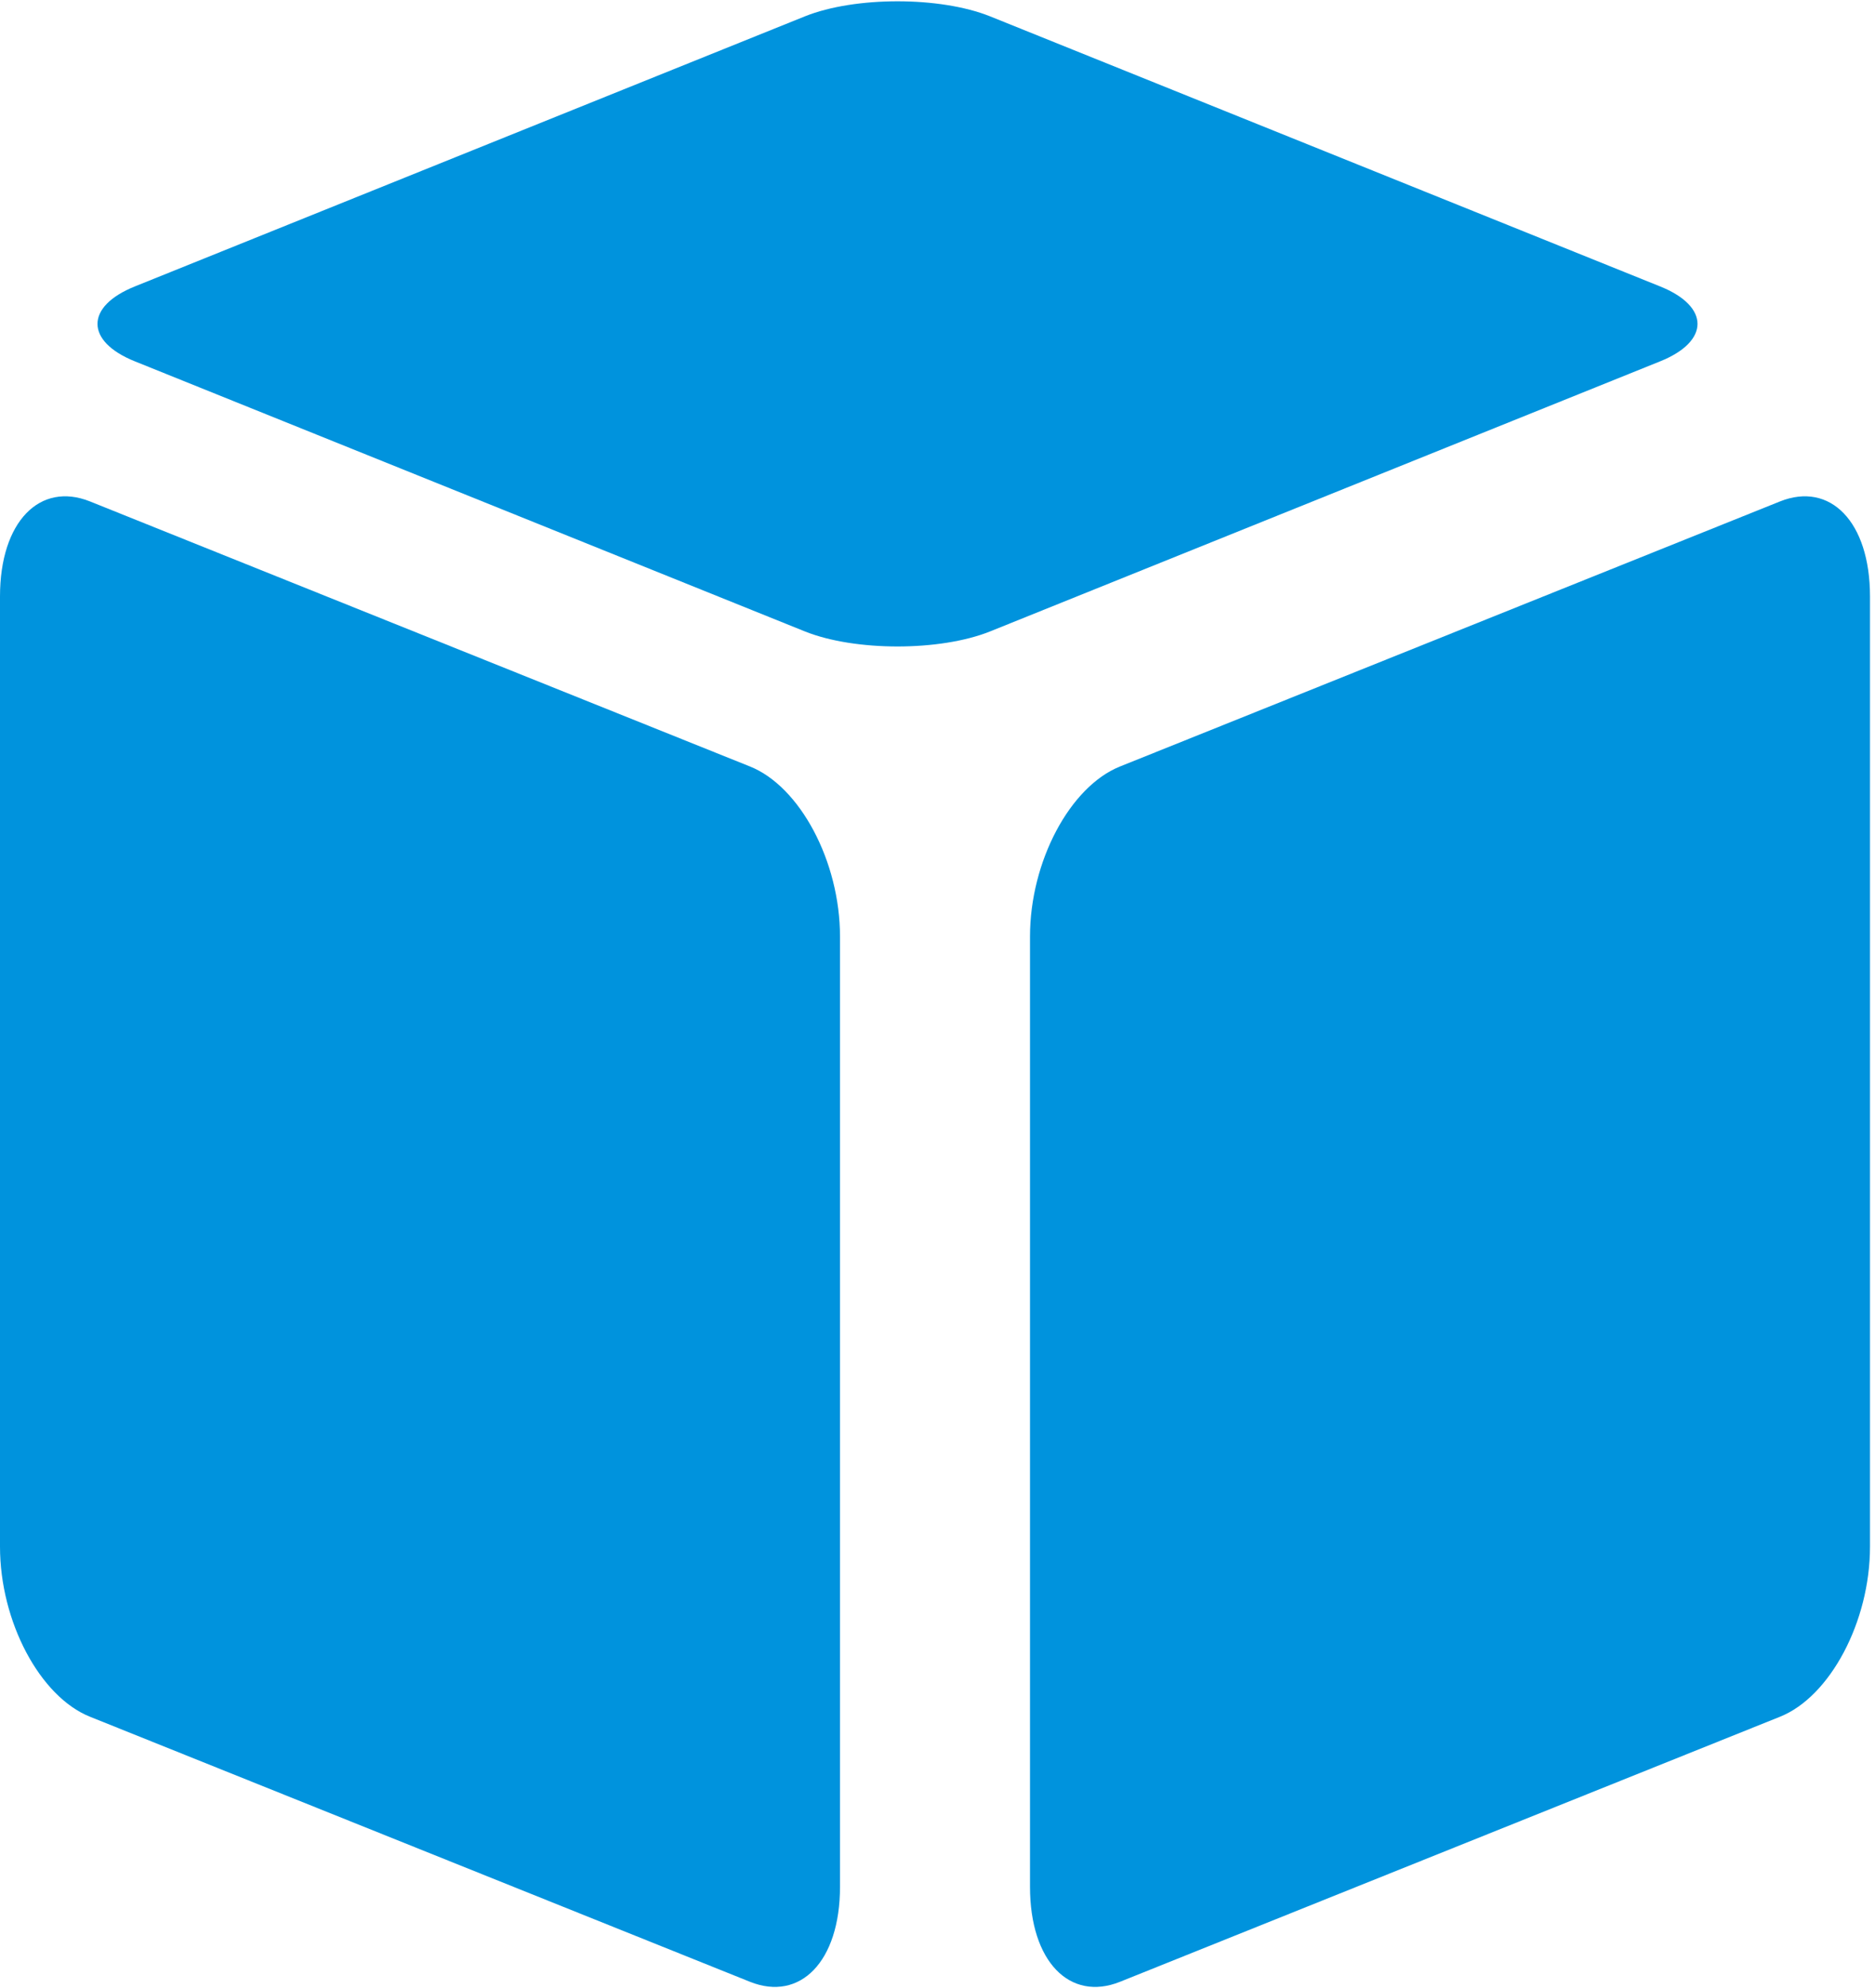 <?xml version="1.0" encoding="UTF-8"?>
<!DOCTYPE svg PUBLIC "-//W3C//DTD SVG 1.1//EN" "http://www.w3.org/Graphics/SVG/1.1/DTD/svg11.dtd">
<!-- Creator: CorelDRAW -->
<svg xmlns="http://www.w3.org/2000/svg" xml:space="preserve" width="3.147in" height="3.336in" style="shape-rendering:geometricPrecision; text-rendering:geometricPrecision; image-rendering:optimizeQuality; fill-rule:evenodd; clip-rule:evenodd"
viewBox="0 0 0.375 0.397"
 xmlns:xlink="http://www.w3.org/1999/xlink">
 <defs>
  <style type="text/css">
   <![CDATA[
    .fil0 {fill:#0093DD}
   ]]>
  </style>
 </defs>
 <g id="Layer_x0020_1">
  <g id="_114455648">
   <path id="_114456128" class="fil0" d="M0.018 0.1l0.132 0.053c0.01,0.004 0.018,0.019 0.018,0.034l0 0.19c0,0.015 -0.008,0.023 -0.018,0.019l-0.132 -0.053c-0.01,-0.004 -0.018,-0.019 -0.018,-0.034l0 -0.19c0,-0.015 0.008,-0.023 0.018,-0.019z"/>
   <path id="_114334320" class="fil0" d="M0.027 0.057l0.134 -0.054c0.01,-0.004 0.027,-0.004 0.037,4.6878e-007l0.134 0.054c0.01,0.004 0.01,0.011 0,0.015l-0.134 0.054c-0.01,0.004 -0.027,0.004 -0.037,4.6878e-007l-0.134 -0.054c-0.01,-0.004 -0.01,-0.011 0,-0.015z"/>
   <path id="_114334632" class="fil0" d="M0.356 0.1l-0.132 0.053c-0.01,0.004 -0.018,0.019 -0.018,0.034l0 0.19c0,0.015 0.008,0.023 0.018,0.019l0.132 -0.053c0.01,-0.004 0.018,-0.019 0.018,-0.034l0 -0.19c0,-0.015 -0.008,-0.023 -0.018,-0.019z"/>
  </g>
 </g>
</svg>

